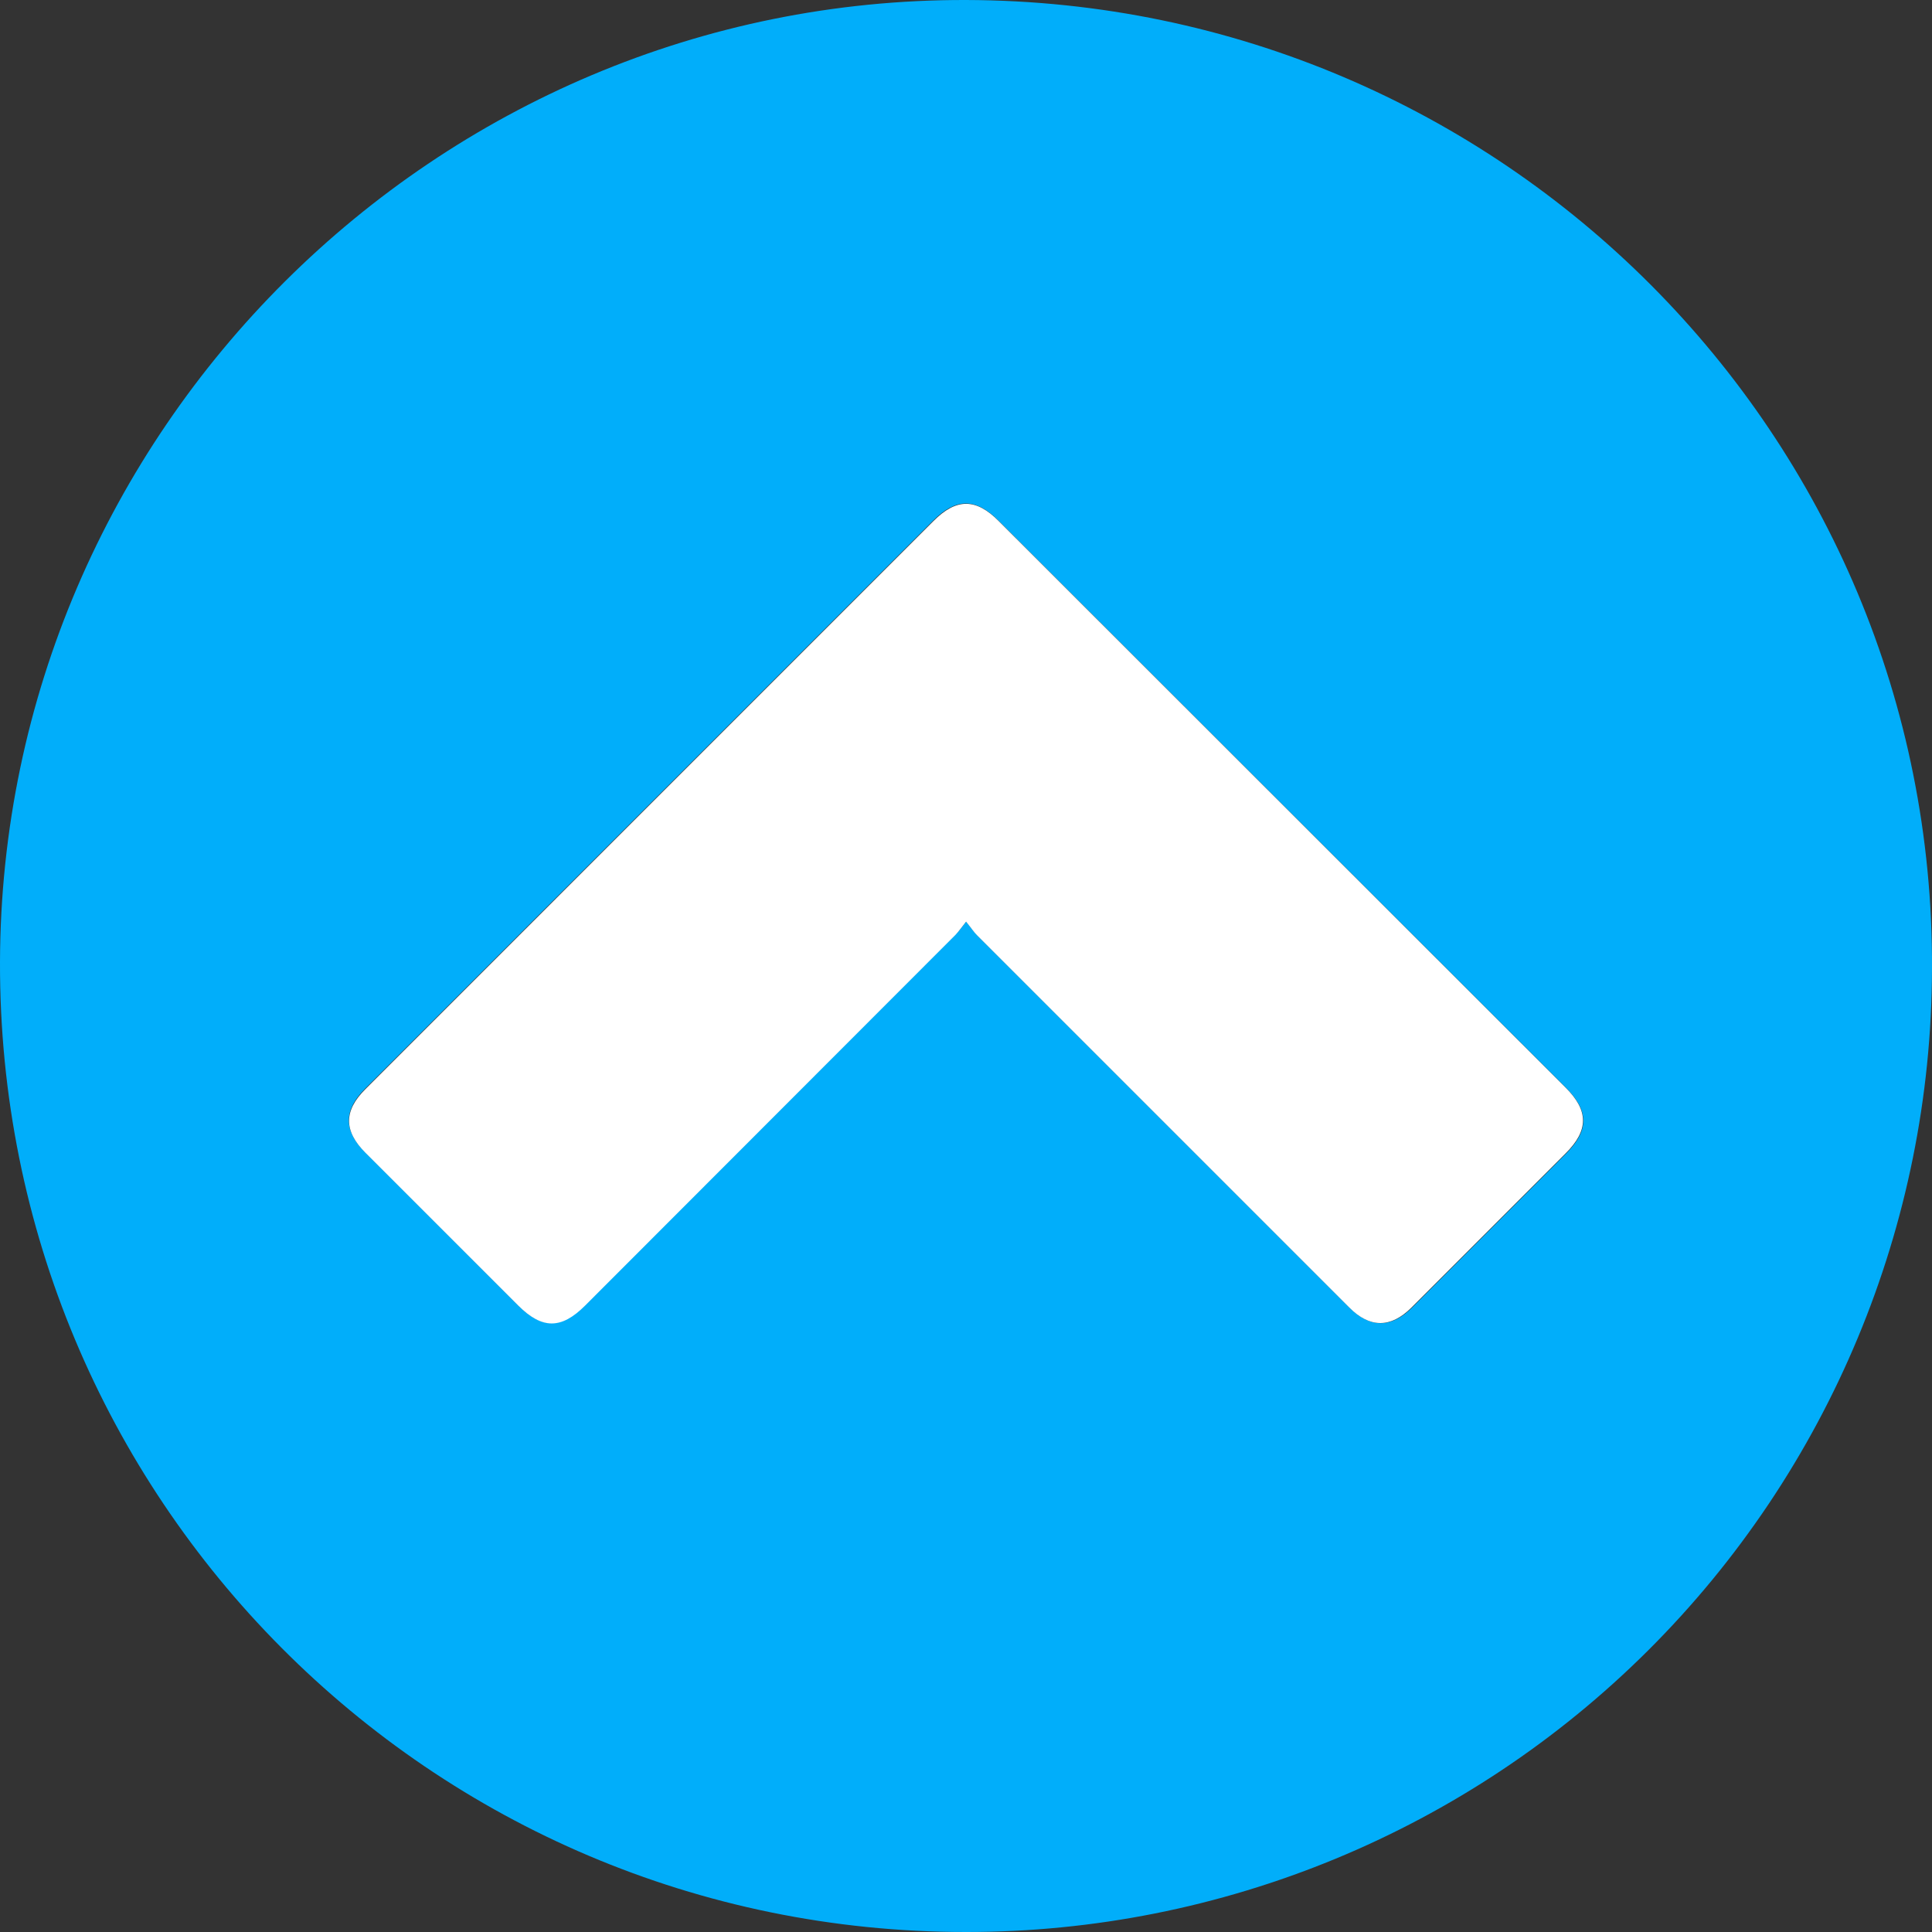 <svg width="50" height="50" viewBox="0 0 50 50" fill="none" xmlns="http://www.w3.org/2000/svg">
<rect x="0" y="0" width="50" height="50" fill="#333333" stroke="none"/>
<path d="M25.006 9.01991e-05C38.865 0.039 50.068 11.268 50 25.082C49.983 31.701 47.34 38.042 42.652 42.714C37.964 47.386 31.613 50.006 24.995 50C11.13 50 -0.039 38.75 0 24.893C0.039 11.163 11.291 -0.037 25.006 9.01991e-05ZM25.006 23.852C25.141 24.018 25.212 24.125 25.3 24.215C28.511 27.425 31.721 30.636 34.931 33.847C35.461 34.376 36.005 34.375 36.538 33.847L40.533 29.851C41.124 29.26 41.124 28.751 40.533 28.159L25.839 13.472C25.248 12.881 24.743 12.883 24.15 13.472L9.45 28.173C8.888 28.734 8.888 29.256 9.45 29.82L13.405 33.776C14.023 34.394 14.519 34.395 15.136 33.776C18.332 30.579 21.527 27.383 24.721 24.187C24.811 24.111 24.876 24.012 25.002 23.852H25.006Z" fill="#01AEFA"/>
<path d="M25.002 23.852C24.876 24.012 24.811 24.106 24.729 24.193C21.535 27.391 18.34 30.59 15.143 33.788C14.526 34.406 14.031 34.404 13.412 33.788L9.457 29.833C8.893 29.269 8.893 28.747 9.457 28.186L24.157 13.485C24.75 12.891 25.256 12.89 25.846 13.485L40.523 28.153C41.115 28.744 41.115 29.254 40.523 29.844L36.528 33.84C35.994 34.373 35.451 34.374 34.921 33.84C31.711 30.63 28.5 27.419 25.29 24.209C25.205 24.125 25.137 24.018 25.002 23.852Z" fill="white"/>
</svg>
